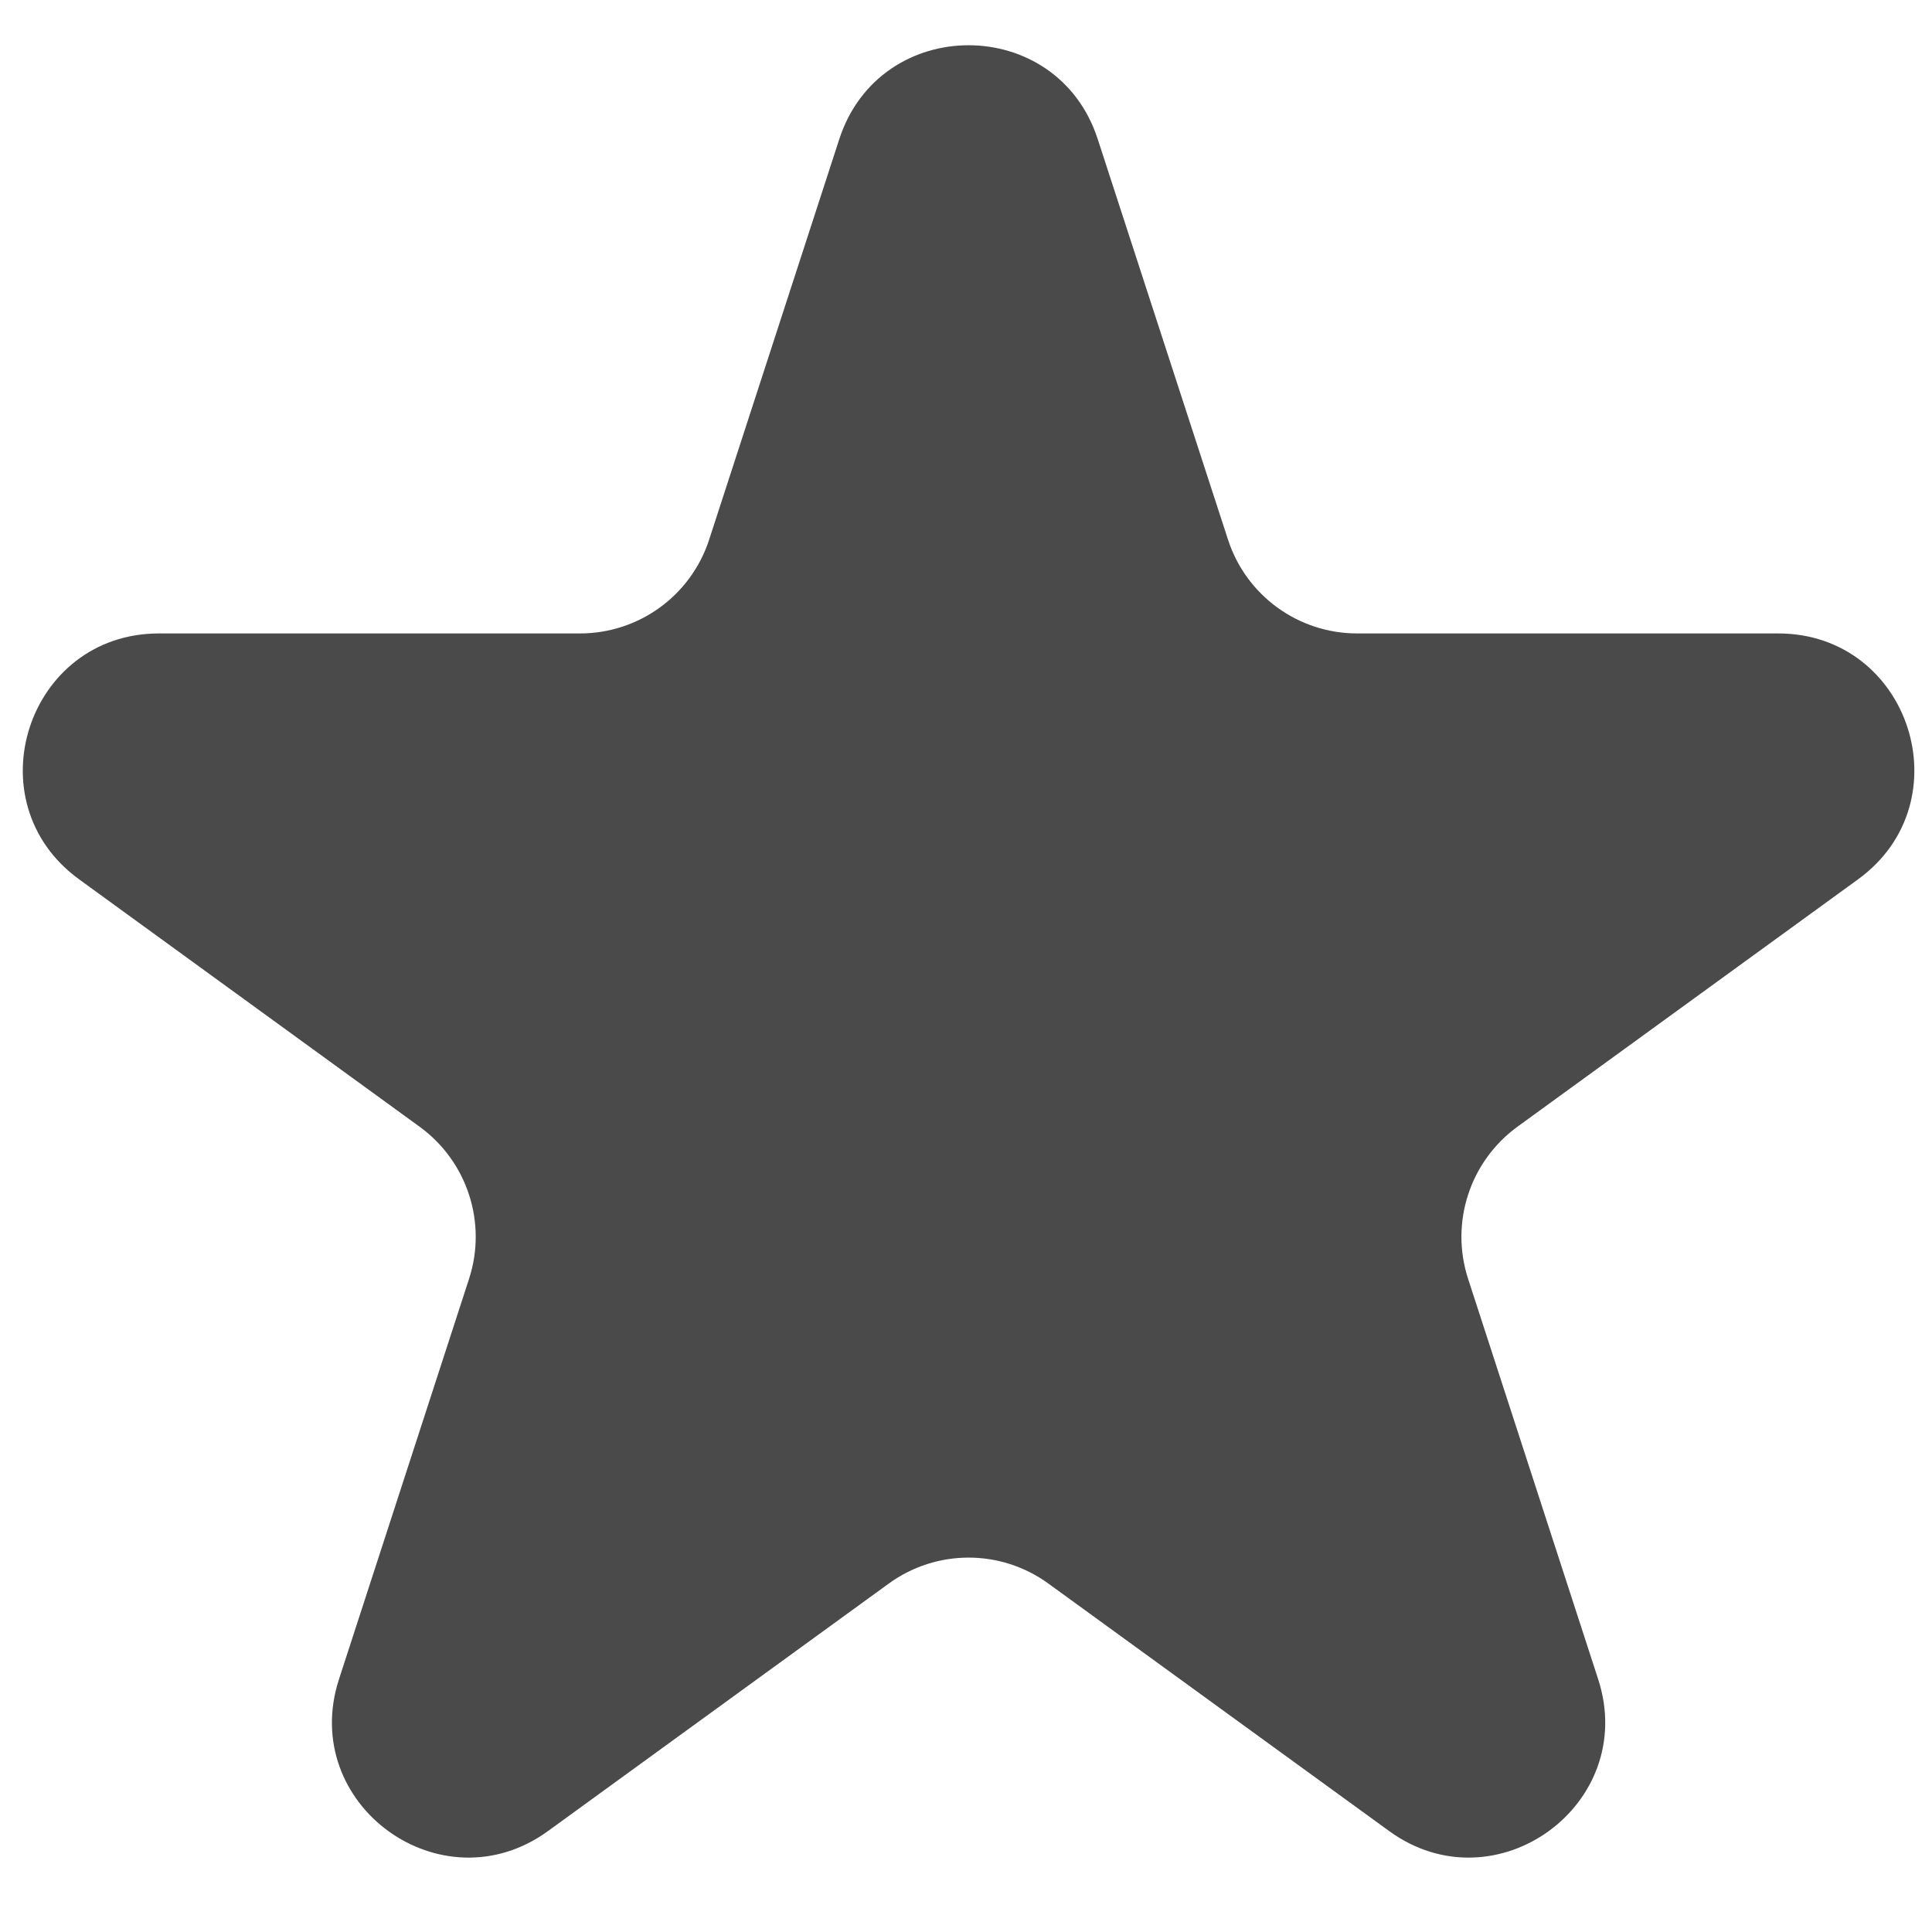 <?xml version="1.0" encoding="UTF-8"?> <svg xmlns="http://www.w3.org/2000/svg" width="15" height="15" viewBox="0 0 15 15" fill="none"><path d="M6.516 1.081C6.832 0.108 8.208 0.108 8.523 1.081L9.534 4.189C9.675 4.624 10.08 4.918 10.537 4.918H13.806C14.828 4.918 15.253 6.226 14.426 6.827L11.781 8.748C11.412 9.017 11.257 9.493 11.398 9.928L12.408 13.037C12.724 14.009 11.611 14.817 10.785 14.216L8.14 12.295C7.77 12.026 7.27 12.026 6.9 12.295L4.255 14.216C3.428 14.817 2.316 14.009 2.632 13.037L3.642 9.928C3.783 9.493 3.628 9.017 3.258 8.748L0.614 6.827C-0.213 6.226 0.212 4.918 1.234 4.918H4.503C4.96 4.918 5.365 4.624 5.506 4.189L6.516 1.081Z" fill="#4A4A4A"></path></svg> 